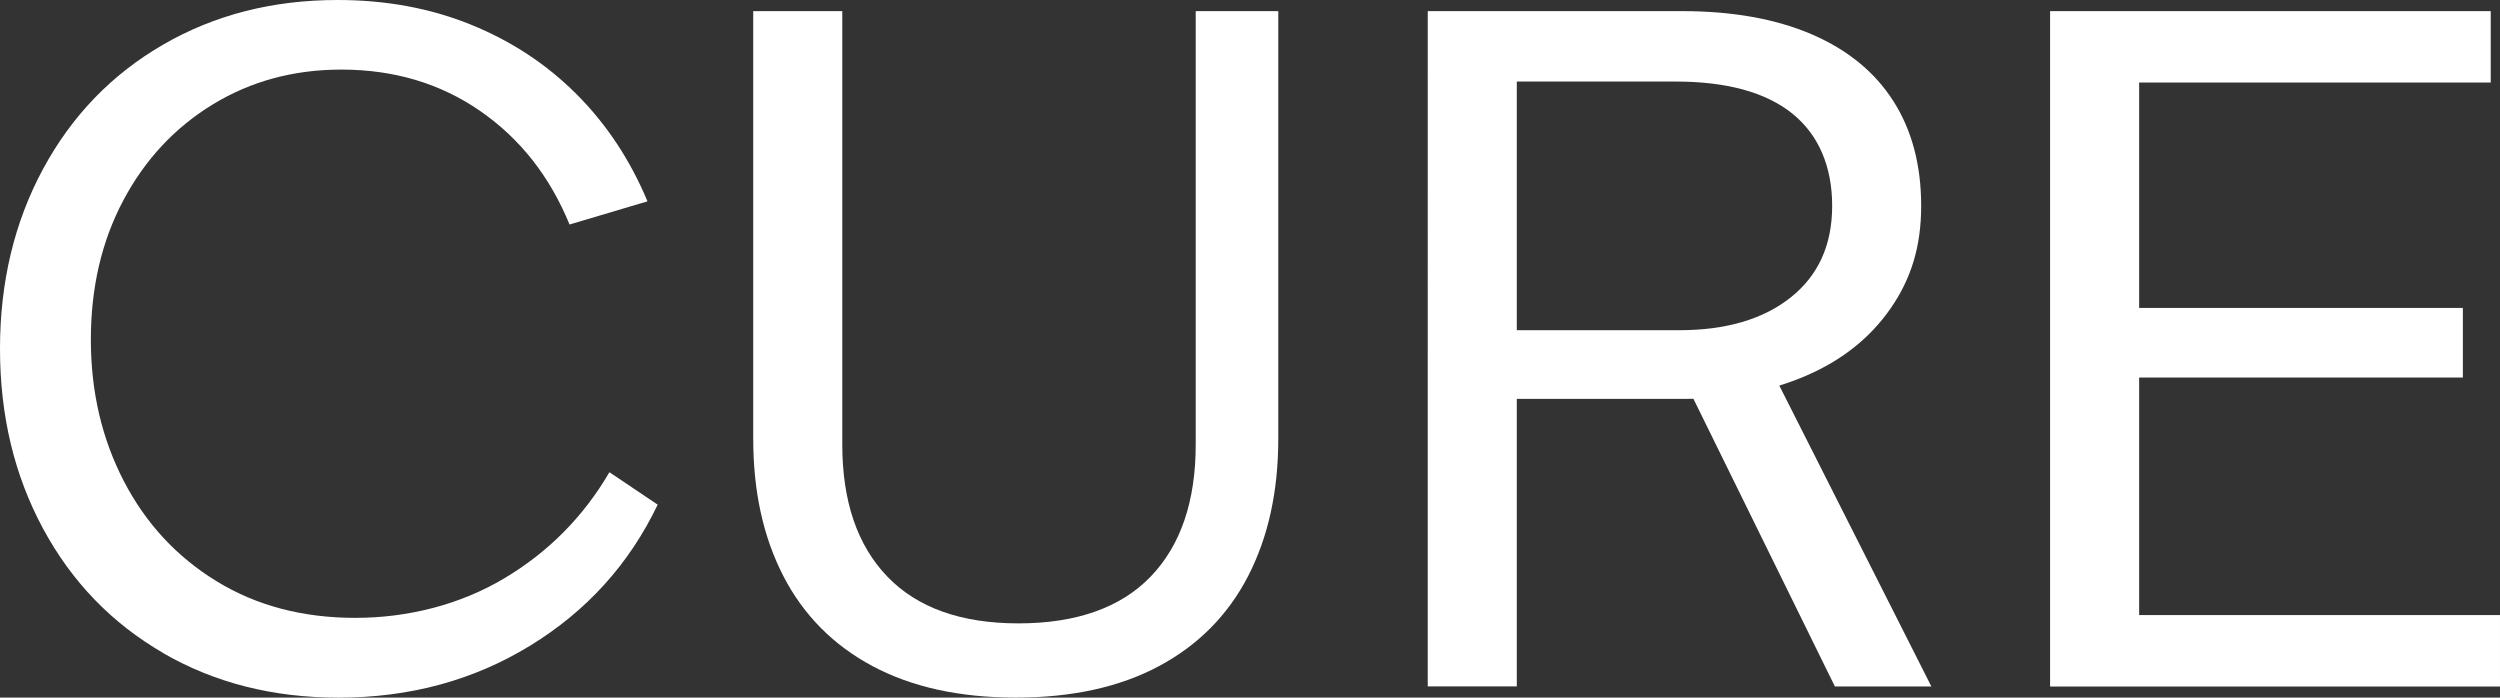 <svg viewBox="0 0 512.33 142.96" xmlns="http://www.w3.org/2000/svg" data-name="Calque 2" id="Calque_2">
  <rect x="0" y="0" width="512.33" height="142.96" fill="#333333" stroke="none"/>
  <defs>
    <style>
      .cls-1 {
        fill: #fff;
      }
    </style>
  </defs>
  <g data-name="Calque 1" id="Calque_1-2">
    <g>
      <path d="M33.46,133.83c-10.52-6.08-18.73-14.57-24.62-25.47C2.95,97.46,0,85.17,0,71.48s2.95-25.98,8.84-36.88c5.89-10.9,14.1-19.39,24.62-25.47C43.98,3.04,55.89,0,69.2,0c9.89,0,18.98,1.68,27.28,5.04,8.3,3.36,15.52,8.11,21.67,14.26,6.15,6.15,10.99,13.47,14.54,21.96l-15.97,4.75c-4.06-9.89-10.17-17.65-18.35-23.29-8.17-5.64-17.65-8.46-28.42-8.46-9.76,0-18.54,2.38-26.33,7.13-7.79,4.75-13.91,11.31-18.35,19.68-4.44,8.36-6.65,17.87-6.65,28.52s2.25,20.31,6.75,28.99c4.5,8.68,10.84,15.53,19.01,20.53,8.17,5.01,17.65,7.51,28.42,7.51s21.45-2.69,30.51-8.08c9.06-5.39,16.25-12.64,21.58-21.77l9.89,6.65c-5.83,12.17-14.54,21.8-26.14,28.9-11.6,7.1-24.68,10.65-39.26,10.65-13.44,0-25.41-3.04-35.93-9.12Z" class="cls-1"></path>
      <path d="M178.79,136.5c-8.05-4.31-14.13-10.46-18.25-18.44-4.12-7.98-6.18-17.36-6.18-28.14V2.28h18.25v88.78c0,11.66,3.07,20.69,9.22,27.09,6.15,6.4,15.11,9.6,26.9,9.6s20.94-3.2,27.09-9.6c6.15-6.4,9.22-15.43,9.22-27.09V2.28h16.92v87.64c0,10.77-2.06,20.15-6.18,28.14-4.12,7.98-10.2,14.13-18.25,18.44-8.05,4.31-17.84,6.46-29.37,6.46s-21.32-2.16-29.37-6.46Z" class="cls-1"></path>
      <path d="M292.57,2.28h52.09c10.39,0,19.26,1.59,26.62,4.75,7.35,3.17,12.93,7.73,16.73,13.69,3.8,5.96,5.7,13.12,5.7,21.48s-2.09,14.99-6.27,21.01c-4.18,6.02-9.95,10.62-17.3,13.78-7.35,3.17-15.59,4.75-24.71,4.75h-43.72v-14.07h42.39c9.63,0,17.27-2.25,22.91-6.75,5.64-4.5,8.46-10.74,8.46-18.73s-2.73-14.54-8.17-18.92c-5.45-4.37-13.44-6.56-23.95-6.56h-39.35l6.84-5.13v129.08h-18.25V2.28ZM341.81,71.1l18.06-1.52,35.93,71.1h-19.77l-34.22-69.58Z" class="cls-1"></path>
      <path d="M420.13,2.28h90.3v14.64h-78.7l6.65-5.89v120.91l-6.65-5.89h80.6v14.64h-92.2V2.28ZM428.87,63.11h75.85v14.26h-75.85v-14.26Z" class="cls-1"></path>
    </g>
  </g>
</svg>